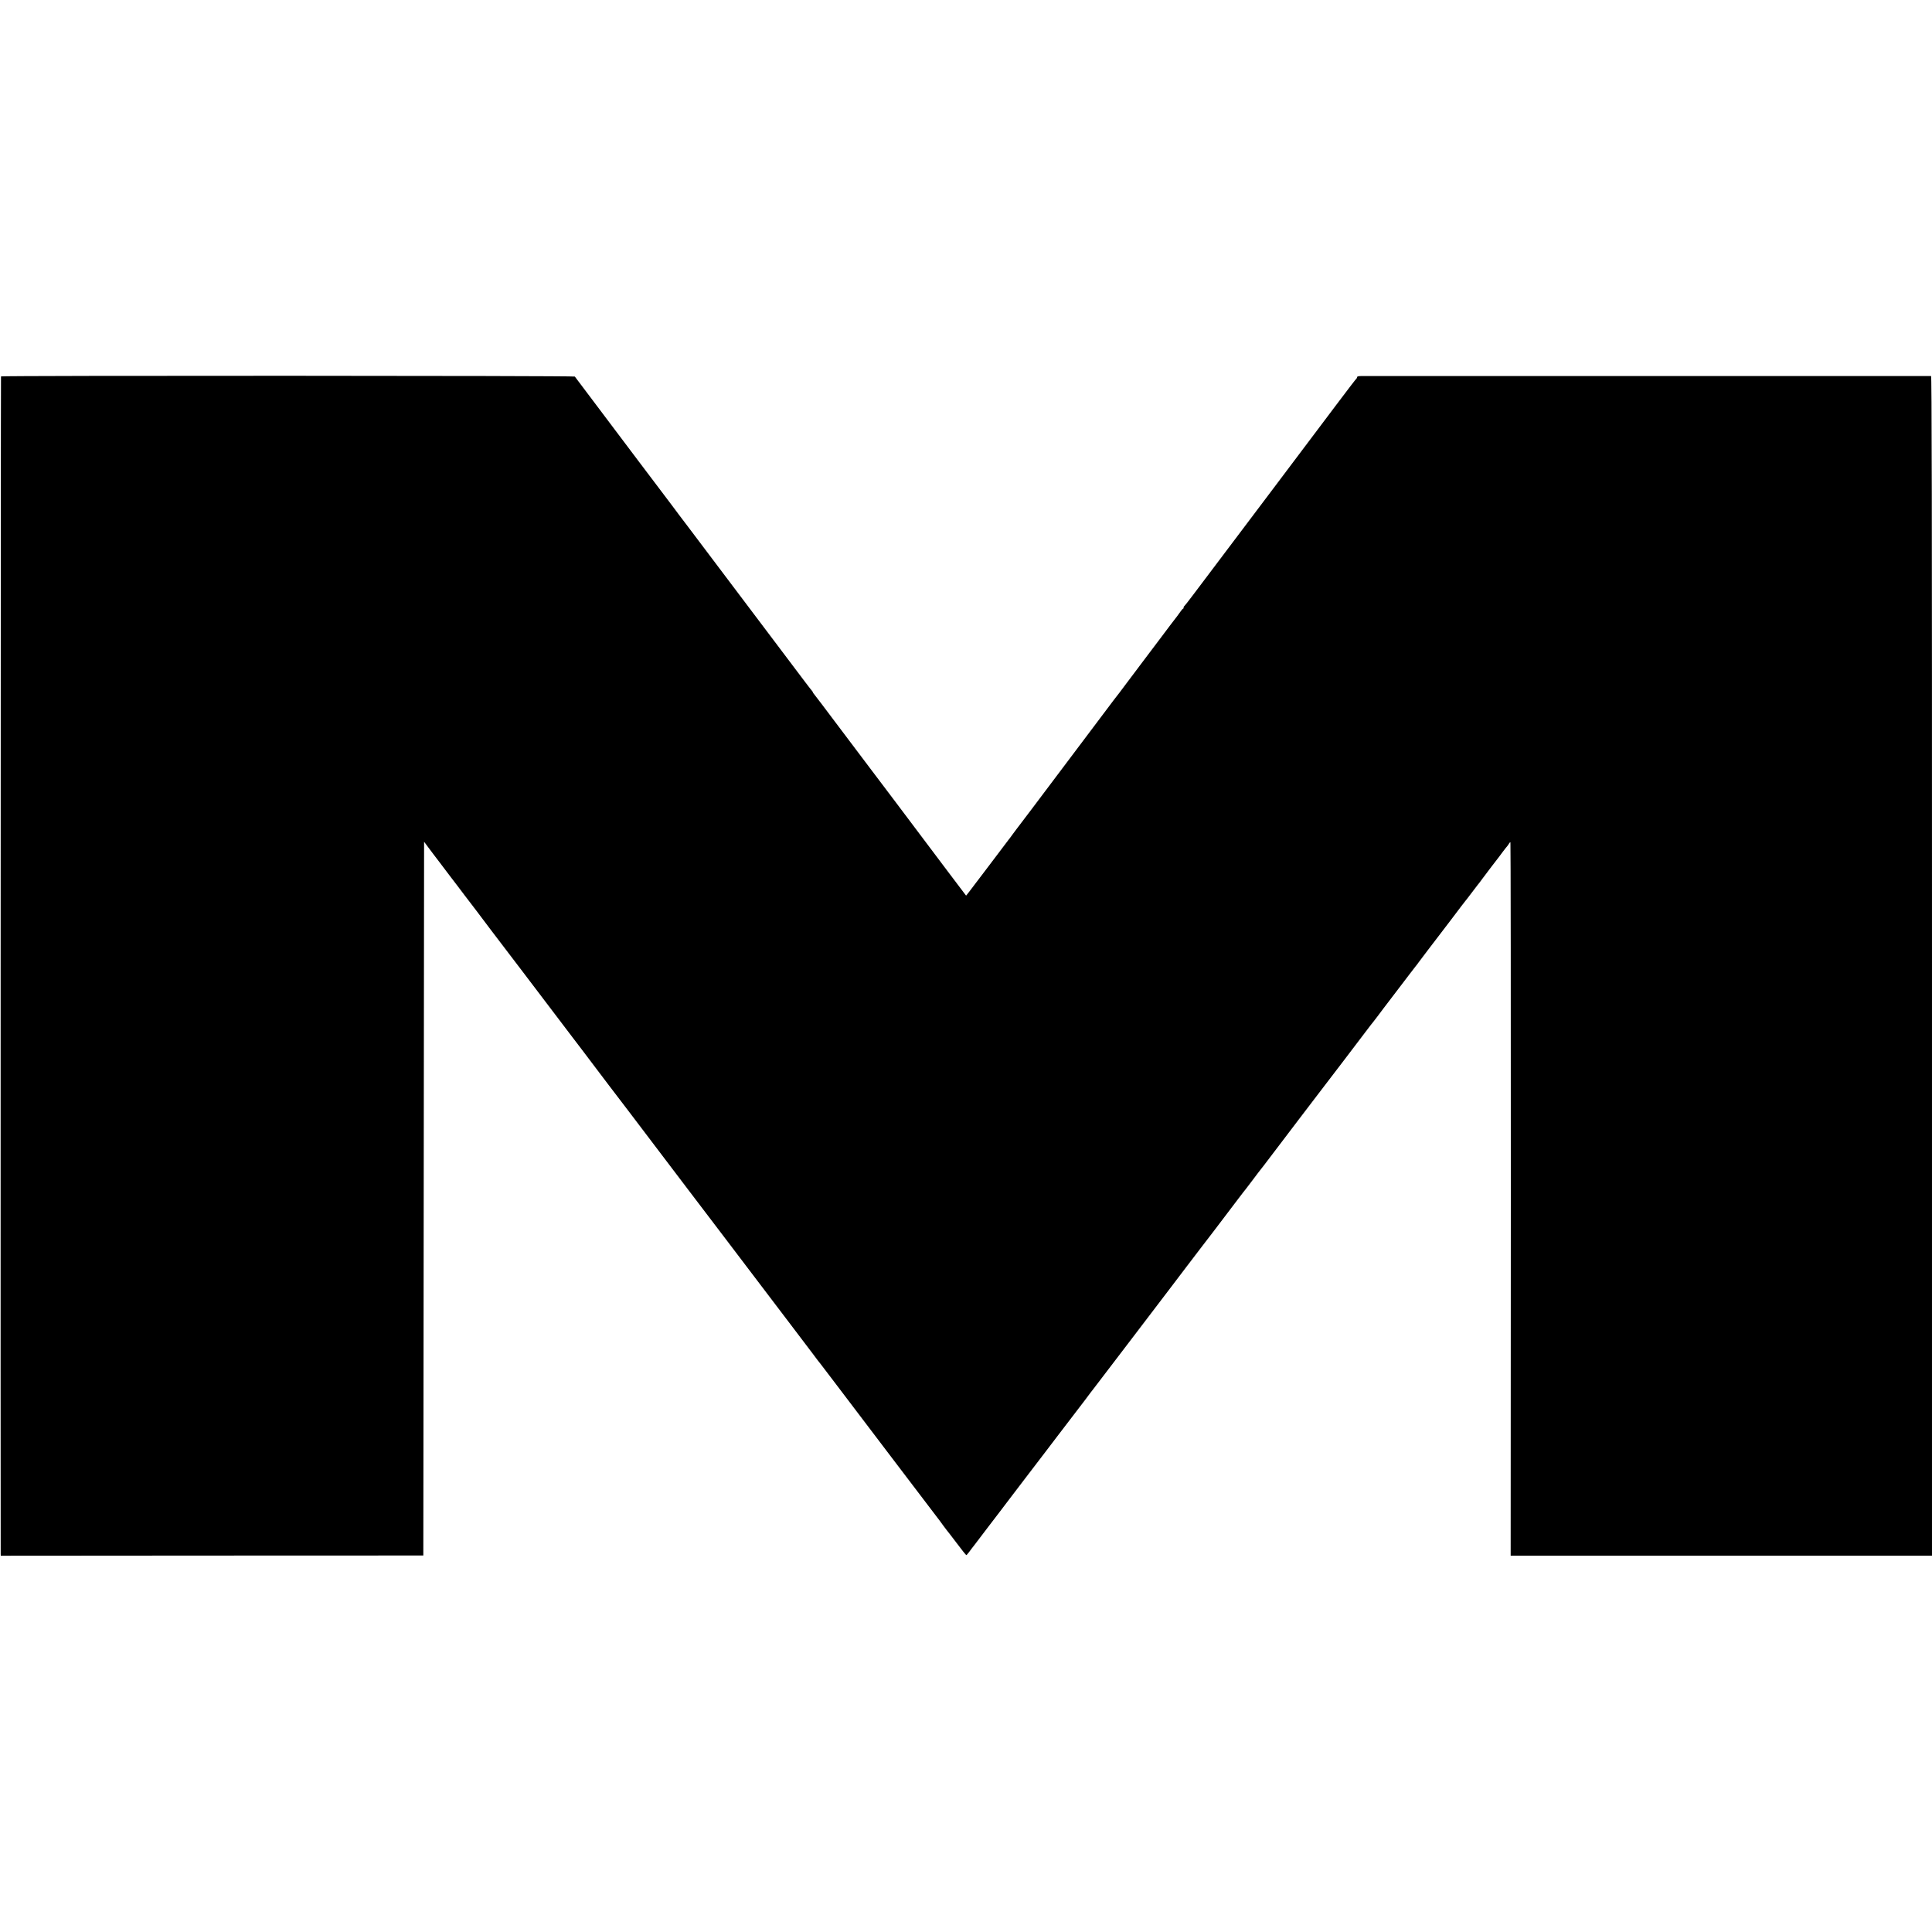 <?xml version="1.0" standalone="no"?>
<!DOCTYPE svg PUBLIC "-//W3C//DTD SVG 20010904//EN"
 "http://www.w3.org/TR/2001/REC-SVG-20010904/DTD/svg10.dtd">
<svg version="1.0" xmlns="http://www.w3.org/2000/svg"
 width="2517pt" height="2517pt" viewBox="0 0 2517 2517"
 preserveAspectRatio="xMidYMid meet">
<g transform="translate(0,2517) scale(0.1,-0.1)"
fill="#000000" stroke="none">
<path d="M13 20266 c-4 -6 -7 -15211 -4 -15342 l1 -22 2753 2 2752 1 5 4650 5
4649 55 -74 c30 -41 57 -77 60 -80 3 -3 39 -50 80 -105 41 -55 80 -106 87
-115 7 -8 39 -51 72 -95 33 -44 64 -84 69 -90 4 -5 50 -66 102 -135 52 -69
100 -132 107 -140 7 -8 34 -44 61 -80 26 -36 106 -141 177 -235 71 -93 196
-258 278 -365 81 -107 153 -202 160 -210 7 -8 39 -51 72 -95 33 -44 65 -85 70
-92 6 -7 38 -49 72 -95 95 -126 402 -531 416 -548 7 -8 61 -80 122 -160 60
-80 160 -212 223 -295 62 -82 119 -157 125 -165 7 -8 127 -166 267 -350 139
-184 288 -380 330 -435 42 -55 141 -185 220 -290 79 -104 178 -235 220 -290
96 -125 276 -362 464 -610 79 -104 221 -291 315 -415 94 -124 229 -301 300
-395 71 -93 197 -260 281 -370 84 -110 198 -261 254 -335 55 -74 103 -137 107
-140 3 -3 83 -108 179 -235 194 -256 346 -457 683 -900 125 -165 236 -311 247
-325 104 -138 377 -497 407 -535 31 -40 32 -41 78 -105 22 -30 42 -57 45 -60
4 -3 61 -78 129 -167 67 -90 126 -163 130 -163 4 0 20 18 37 41 16 22 47 64
70 92 22 29 105 138 184 242 80 105 148 195 153 200 4 6 28 37 53 70 25 33 50
67 57 75 7 8 106 139 221 290 116 151 231 302 256 335 26 33 96 125 156 205
169 222 353 463 367 480 7 8 23 31 37 50 13 19 27 37 30 40 3 3 19 23 35 45
16 22 35 47 42 55 7 8 219 287 473 620 253 333 476 625 495 650 19 25 112 146
205 270 94 124 177 232 183 240 22 26 265 346 492 646 49 65 93 121 96 124 3
3 39 50 80 105 41 55 76 102 79 105 3 3 38 48 78 100 85 113 293 387 452 595
63 83 185 242 270 354 85 111 223 291 305 399 83 109 207 271 275 362 69 91
127 167 131 170 3 3 24 30 46 60 22 30 110 147 197 260 86 113 187 245 224
294 37 48 72 93 77 100 6 6 22 27 35 46 22 31 212 280 243 320 7 8 91 119 187
245 95 127 176 232 179 235 3 3 40 50 81 105 41 55 77 102 80 105 4 3 32 40
64 84 50 68 190 251 214 281 4 6 28 37 52 70 25 33 51 66 58 73 6 8 17 23 23
34 6 11 13 17 17 13 3 -3 6 -2095 5 -4649 l-2 -4644 2745 0 2744 0 0 7684 c0
6140 -3 7684 -12 7685 -17 1 -7346 1 -7420 0 -43 -1 -58 -5 -58 -15 0 -8 -4
-16 -8 -18 -4 -1 -124 -158 -267 -348 -142 -190 -344 -457 -448 -595 -103
-137 -197 -261 -207 -275 -10 -14 -97 -128 -192 -255 -96 -126 -338 -448 -539
-715 -201 -267 -415 -550 -475 -630 -60 -80 -112 -146 -116 -148 -5 -2 -8 -10
-8 -18 0 -8 -3 -14 -7 -14 -5 0 -19 -17 -33 -37 -14 -21 -33 -47 -42 -58 -15
-18 -159 -208 -213 -281 -11 -15 -72 -95 -135 -179 -63 -83 -124 -164 -135
-179 -11 -16 -45 -60 -75 -100 -30 -39 -93 -123 -140 -186 -47 -63 -87 -117
-91 -120 -3 -3 -68 -88 -144 -190 -76 -102 -283 -376 -459 -610 -176 -234
-405 -537 -508 -675 -104 -137 -194 -257 -201 -265 -7 -8 -30 -40 -52 -70 -21
-30 -42 -57 -45 -60 -3 -3 -73 -95 -155 -205 -82 -110 -152 -202 -155 -205 -3
-3 -58 -76 -124 -163 -65 -87 -119 -157 -120 -155 -2 2 -113 149 -248 328
-610 811 -870 1157 -983 1305 -67 88 -258 342 -426 565 -167 223 -312 414
-321 424 -10 11 -18 23 -18 27 0 4 -6 14 -13 21 -8 7 -120 155 -250 328 -130
173 -240 320 -245 325 -14 17 -456 604 -807 1070 -314 416 -402 534 -423 560
-4 6 -48 64 -97 130 -50 66 -95 127 -102 135 -6 8 -29 38 -49 65 -130 172
-169 223 -189 250 -13 17 -52 68 -87 115 -167 223 -832 1106 -839 1114 -10 12
-7469 14 -7476 2z"/>
</g>
</svg>
